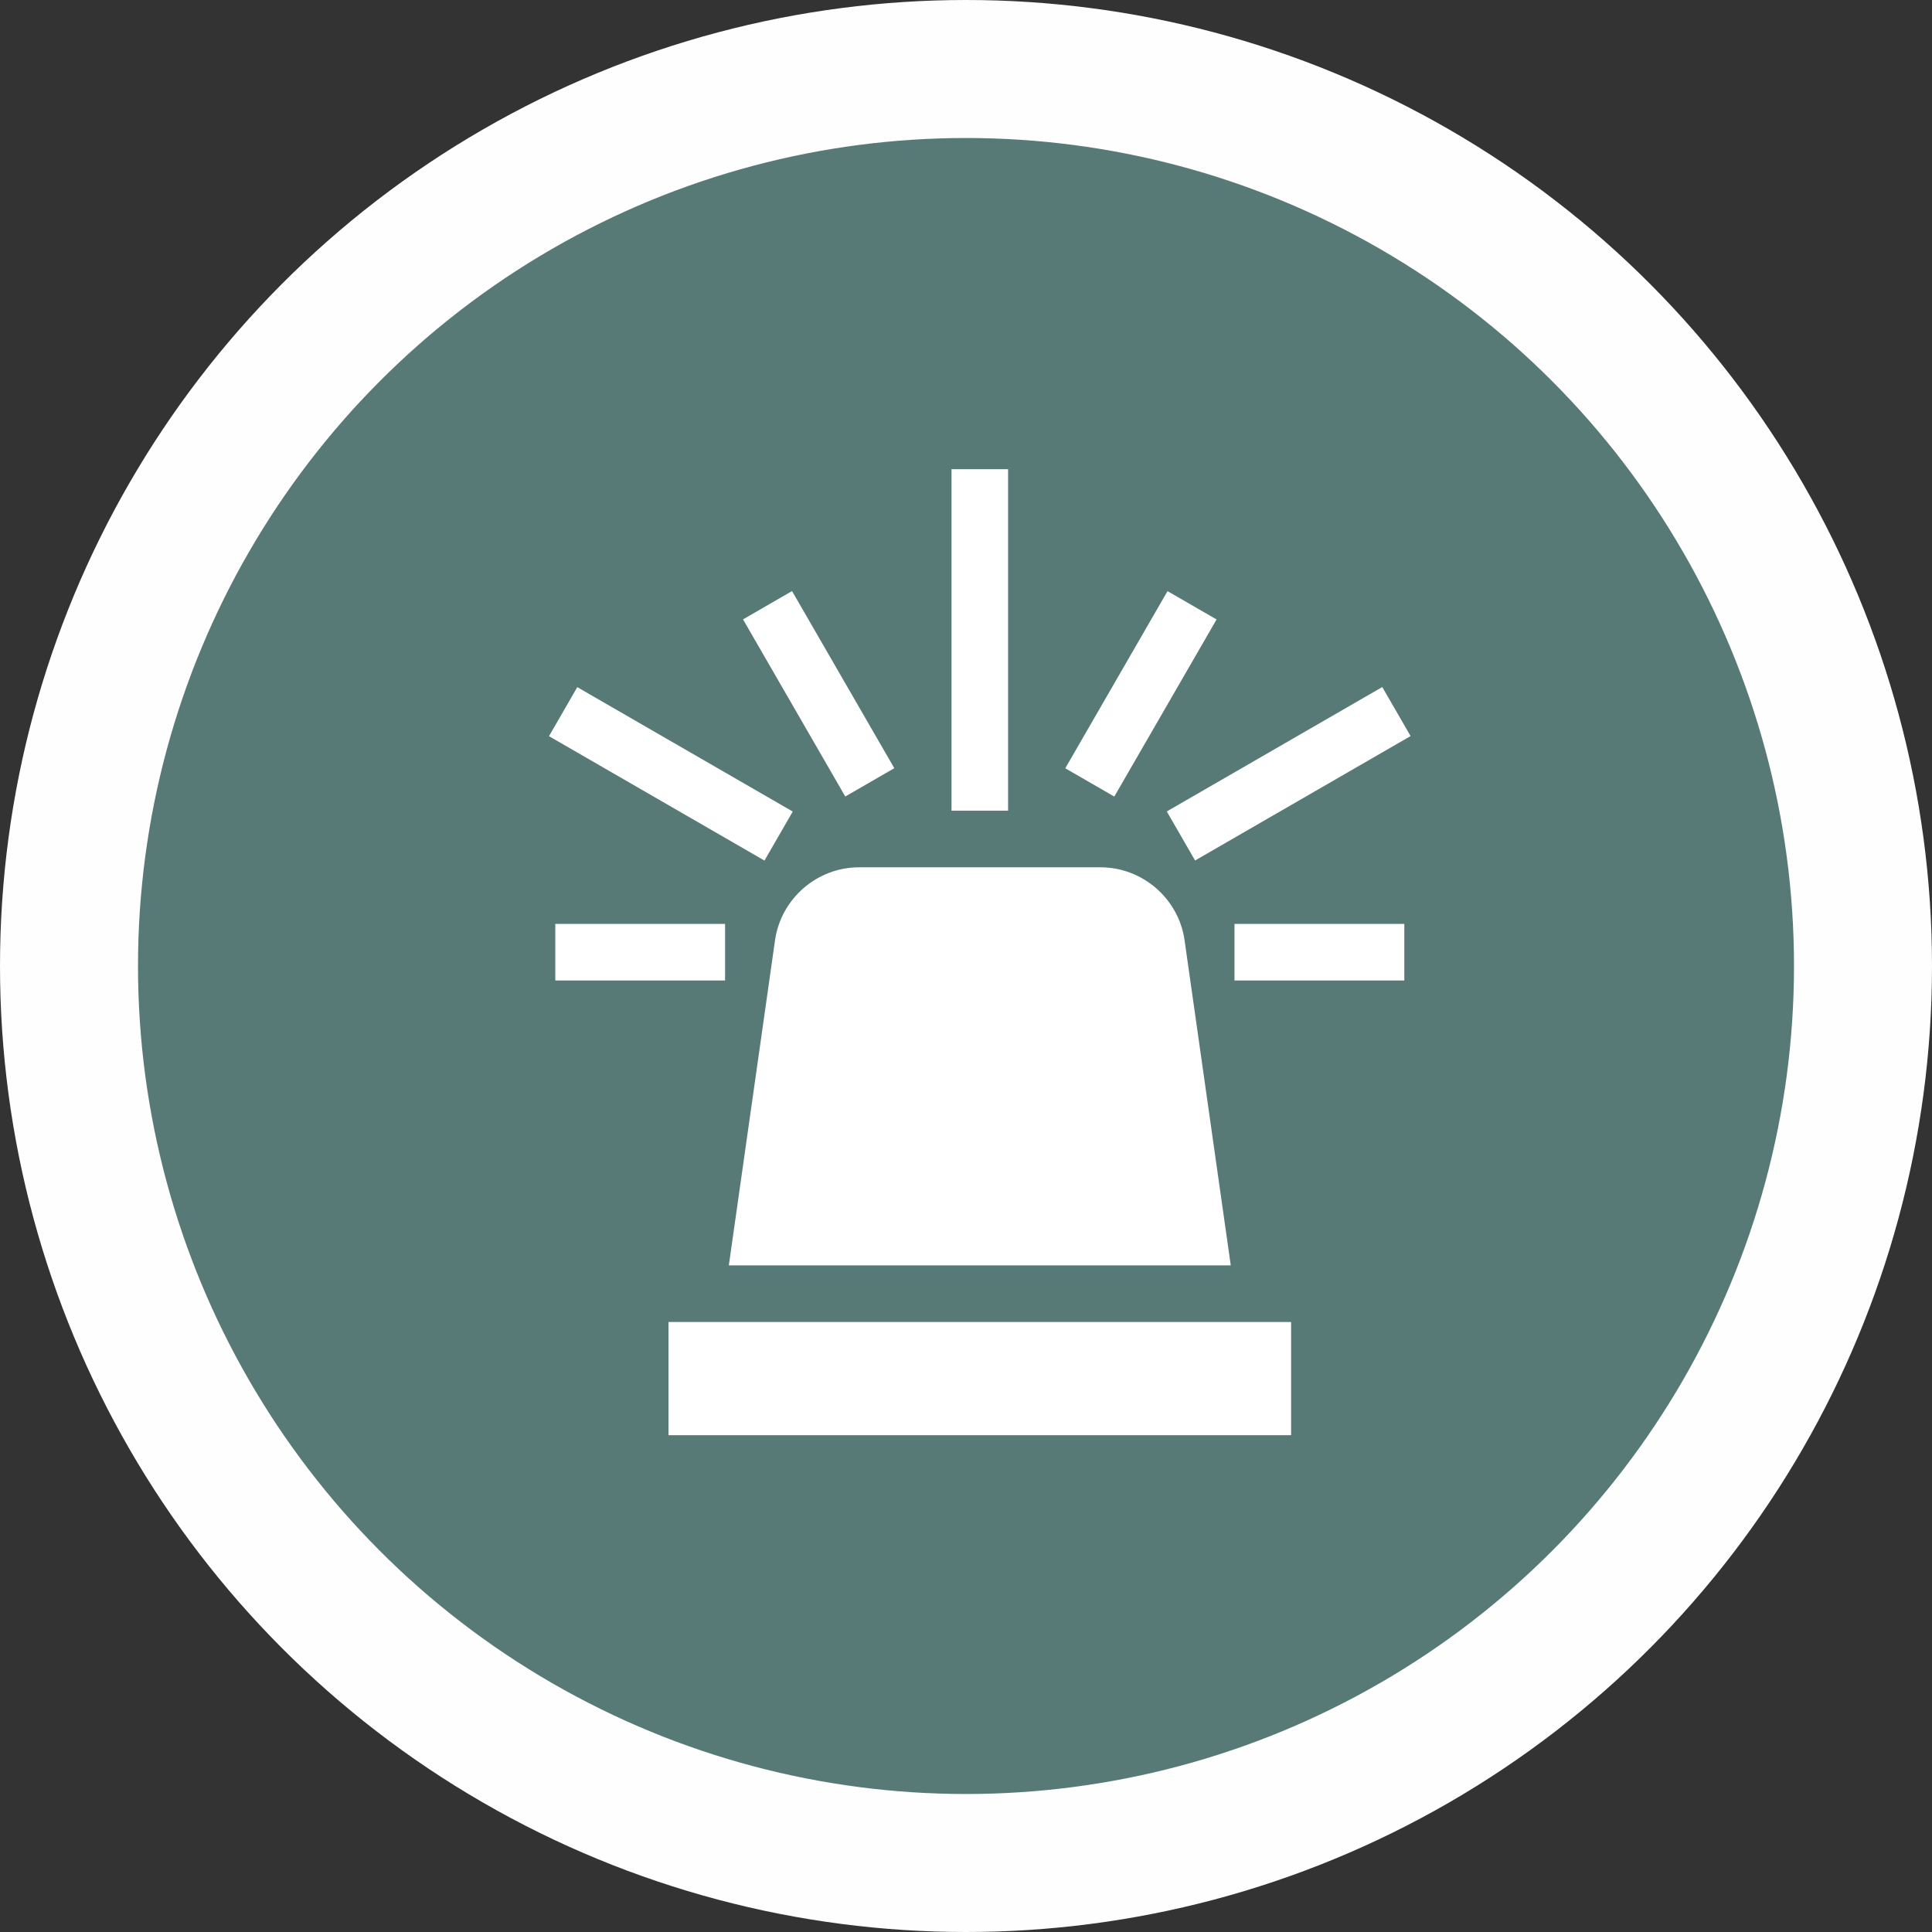 <?xml version="1.0" encoding="UTF-8"?> <svg xmlns="http://www.w3.org/2000/svg" width="70" height="70" viewBox="0 0 70 70" fill="none"><rect x="0" y="0" width="70" height="70" fill="#333333" stroke="none"/><circle cx="35" cy="35" r="32.5" fill="#587A77" stroke="#FEFEFE" stroke-width="5"></circle><path d="M20.119 33.475H26.271V35.525H20.119V33.475Z" fill="white"></path><path d="M44.728 33.475H50.881V35.525H44.728V33.475Z" fill="white"></path><path d="M19.891 26.673L20.916 24.897L28.723 29.404L27.698 31.18L19.891 26.673Z" fill="white"></path><path d="M42.275 29.4L50.082 24.893L51.108 26.669L43.3 31.177L42.275 29.4Z" fill="white"></path><path d="M26.921 22.441L28.697 21.416L32.402 27.833L30.626 28.859L26.921 22.441Z" fill="white"></path><path d="M38.597 27.836L42.302 21.418L44.079 22.444L40.373 28.861L38.597 27.836Z" fill="white"></path><path d="M34.475 17H36.525V29.373H34.475V17Z" fill="white"></path><path d="M24.221 47.898H46.779V52H24.221V47.898Z" fill="white"></path><path d="M28.081 34.064L26.407 45.848H44.593L42.919 34.064C42.704 32.559 41.395 31.424 39.874 31.424H31.126C29.605 31.424 28.297 32.559 28.081 34.064Z" fill="white"></path></svg> 
